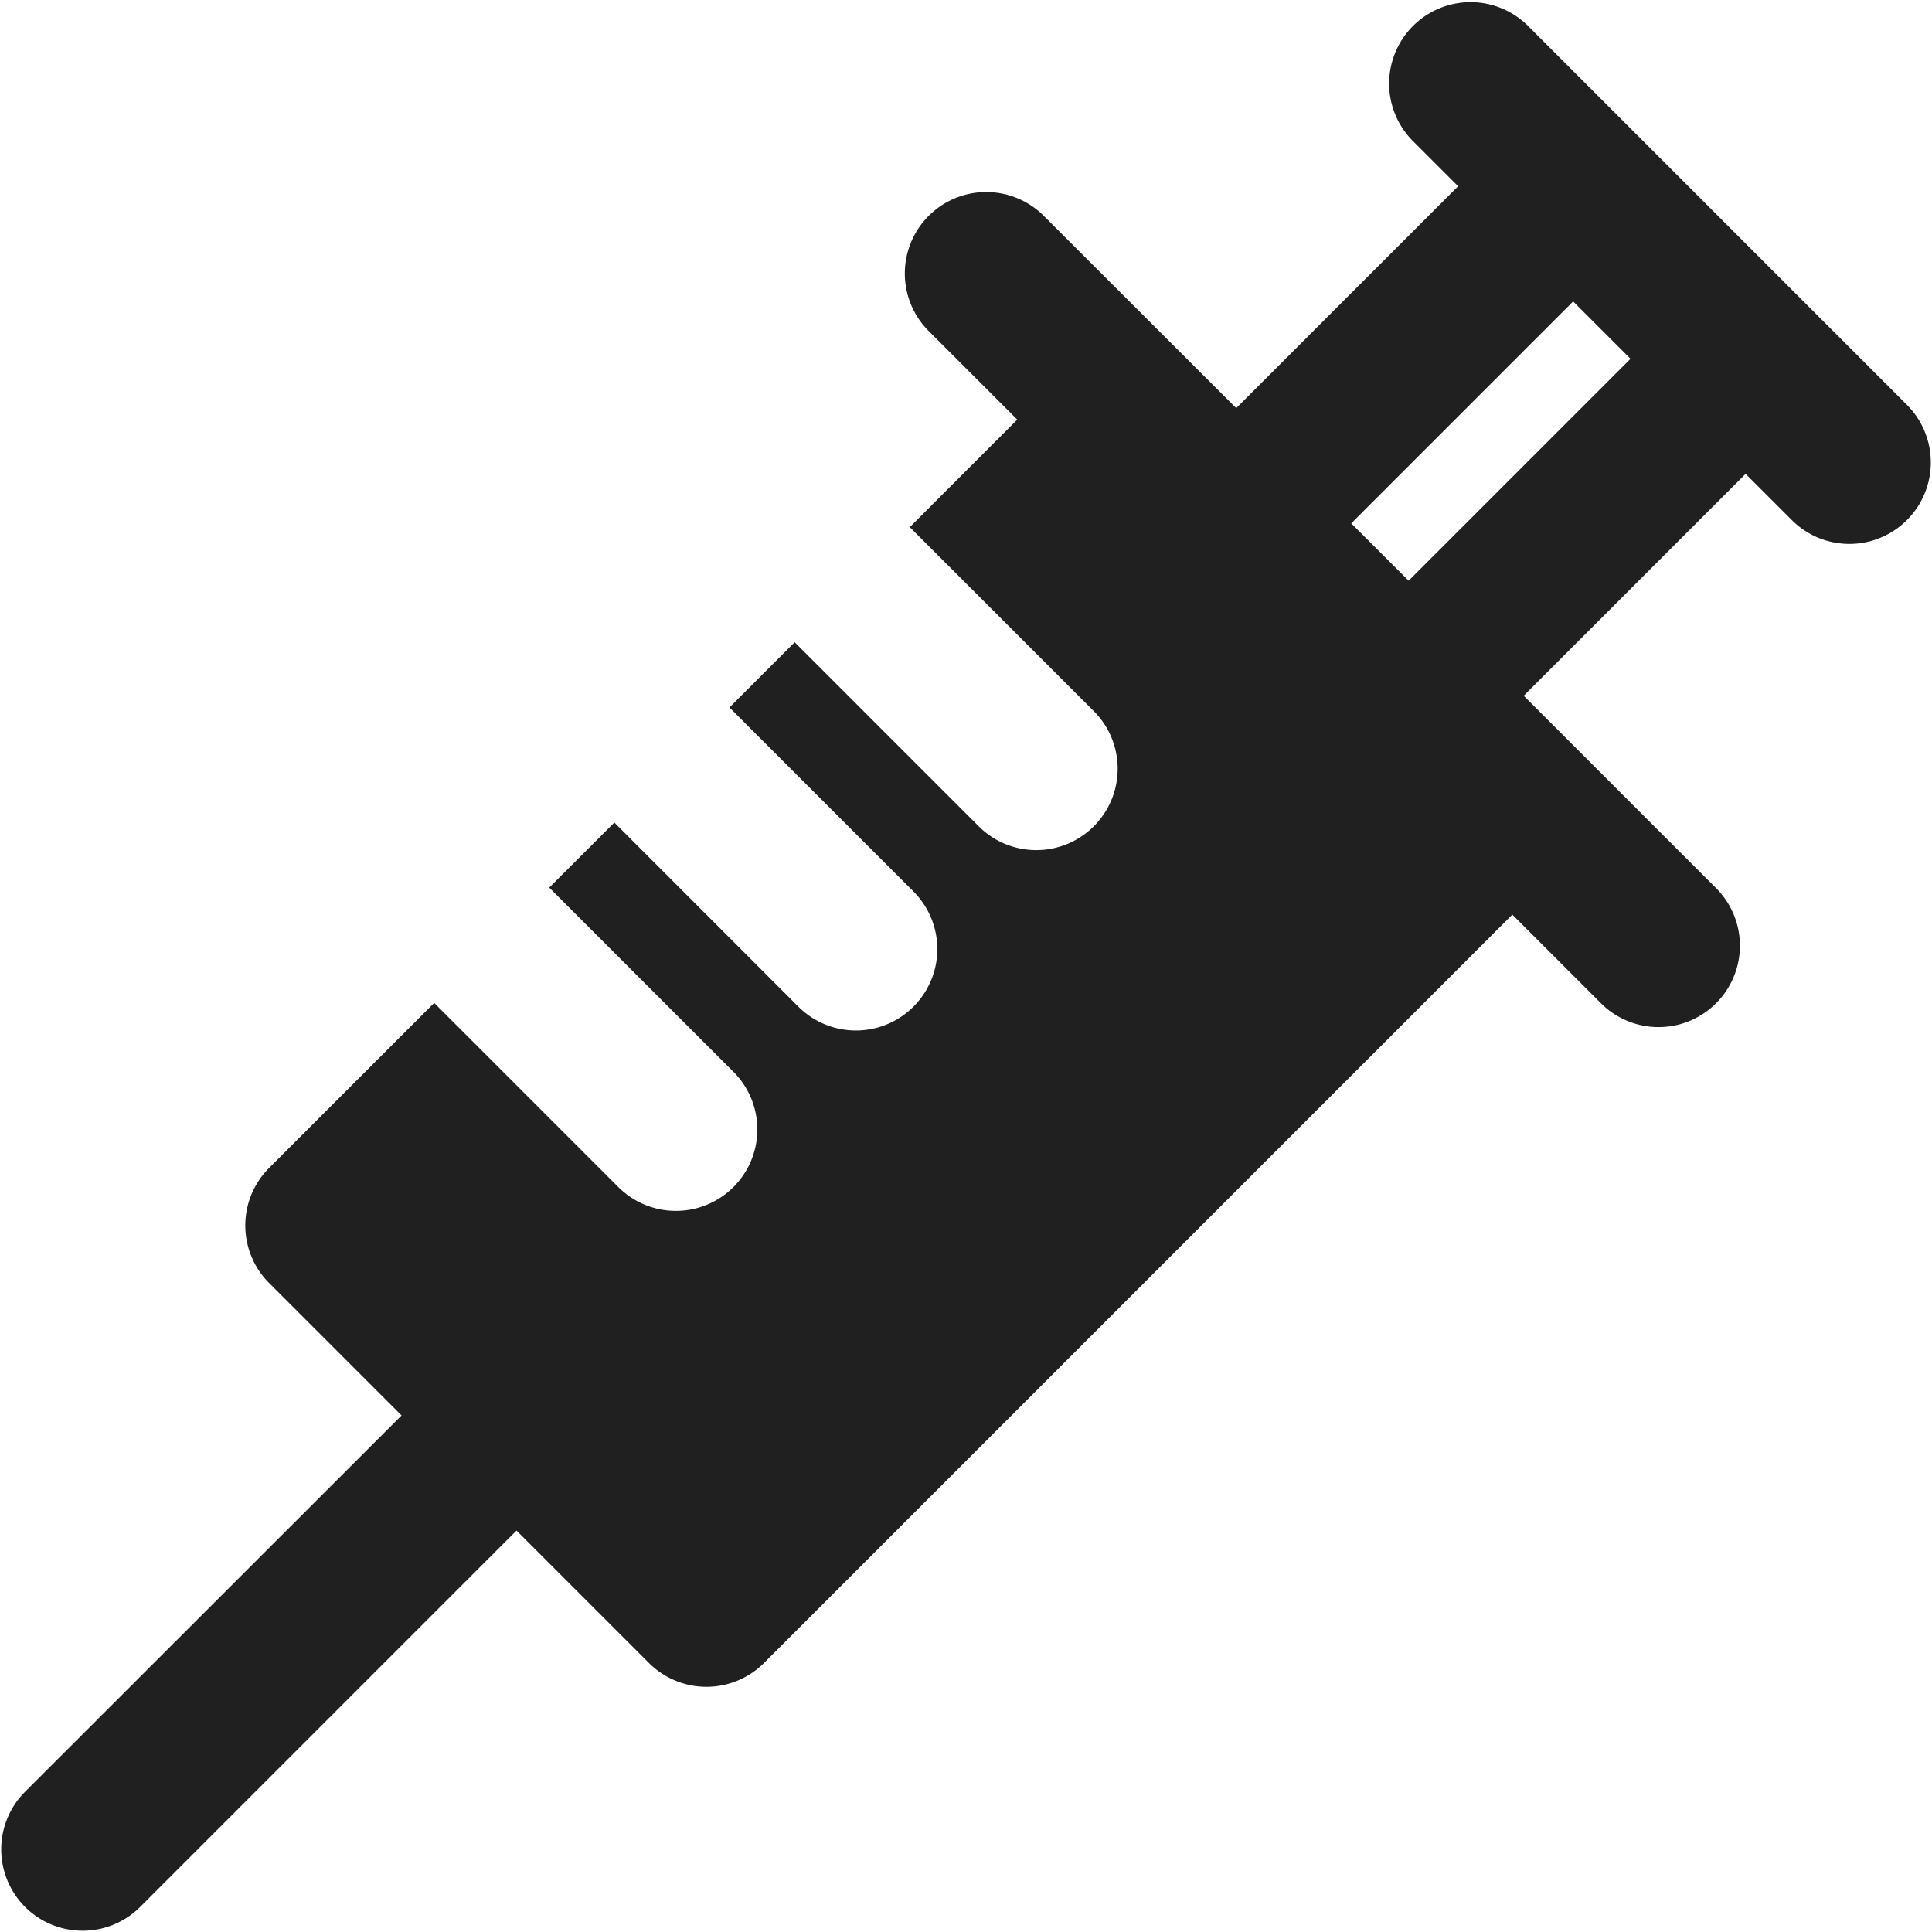 <svg xmlns="http://www.w3.org/2000/svg" width="53.112" height="53.112" viewBox="0 0 53.112 53.112">
  <g id="SVGRepo_iconCarrier" transform="translate(-0.001 0.001)">
    <g id="Group_78" data-name="Group 78" transform="translate(0.001 -0.001)">
      <g id="Group_77" data-name="Group 77" transform="translate(0 0)">
        <path id="Path_55" data-name="Path 55" d="M52.425,11.13,41.981.685A2.238,2.238,0,0,0,38.817,3.85l1.269,1.269-6.1,6.1L28.692,5.93a2.238,2.238,0,0,0-3.165,3.165l2.44,2.44-2.955,2.955,5.063,5.063a2.238,2.238,0,0,1-3.165,3.165l-5.063-5.063-1.793,1.793,5.063,5.063a2.238,2.238,0,0,1-3.165,3.165L16.89,22.612,15.1,24.4l5.063,5.063A2.238,2.238,0,0,1,17,32.633l-5.063-5.063L7.4,32.106a2.238,2.238,0,0,0,0,3.165l3.64,3.64L.686,49.26a2.238,2.238,0,0,0,3.165,3.165L14.2,42.075l3.64,3.64a2.238,2.238,0,0,0,3.165,0L41.576,25.143l2.44,2.44a2.238,2.238,0,0,0,3.165-3.165l-5.292-5.292,6.1-6.1,1.269,1.269A2.238,2.238,0,0,0,52.425,11.13Zm-13.7,4.833-1.577-1.577,6.1-6.1,1.577,1.577Z" transform="translate(-0.001 0.001)" fill="#202020"/>
      </g>
    </g>
  </g>
</svg>
